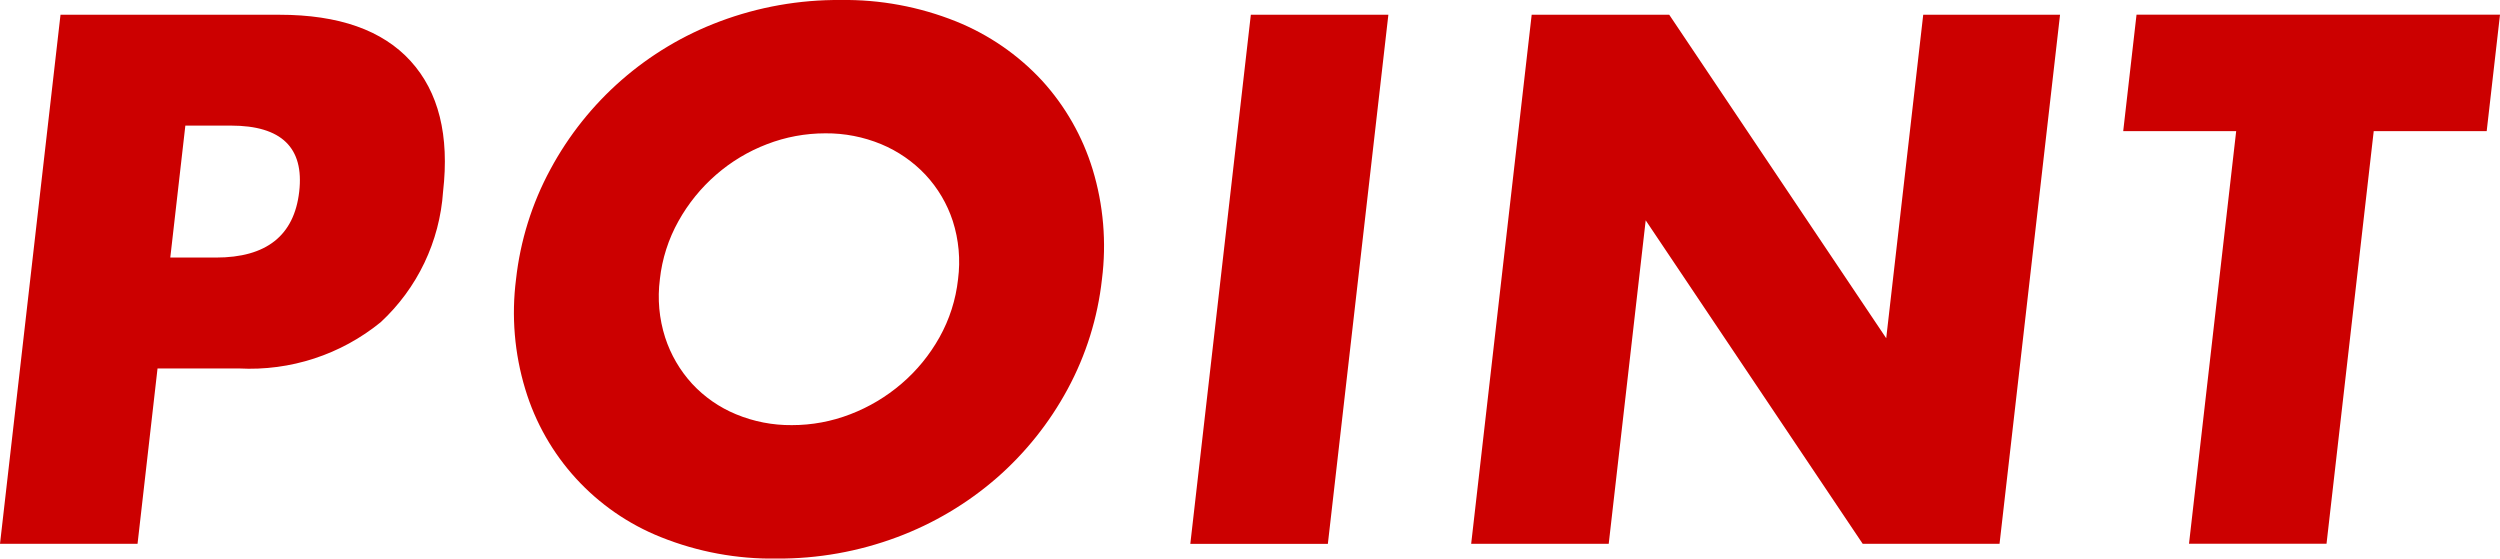 <svg xmlns="http://www.w3.org/2000/svg" viewBox="0 0 107.421 24" width="107.421" height="24"><defs><style>.a{fill:#c00}</style></defs><path class="a" d="m5.91,23.367H0L2.6.634h9.407c2.552,0,4.431.663,5.637,1.99,1.206,1.327,1.671,3.197,1.394,5.61-.145,2.142-1.102,4.148-2.677,5.608-1.713,1.397-3.885,2.106-6.092,1.99h-3.5l-.859,7.535Zm1.407-12.3h1.96c2.171,0,3.364-.945,3.58-2.834.216-1.889-.762-2.835-2.933-2.836h-1.96l-.647,5.67Zm14.856.933c.182-1.653.683-3.256,1.474-4.719,1.576-2.934,4.165-5.196,7.285-6.362C32.59.297,34.348-.014,36.118,0c1.698-.025,3.384.288,4.96.919,1.406.566,2.67,1.436,3.7,2.548.997,1.095,1.739,2.398,2.172,3.814.464,1.527.6,3.135.399,4.719-.182,1.653-.683,3.256-1.474,4.719-.778,1.443-1.809,2.735-3.043,3.814-1.264,1.1-2.716,1.963-4.286,2.548-1.653.619-3.406.931-5.171.92-1.703.027-3.394-.286-4.975-.92-2.812-1.12-4.959-3.463-5.831-6.362-.463-1.528-.598-3.136-.396-4.719m6.181,0c-.109.84-.032,1.693.226,2.5.239.739.635,1.417,1.159,1.99.527.568,1.17,1.015,1.886,1.31.76.316,1.577.475,2.4.467.859.001,1.71-.157,2.511-.467.803-.308,1.547-.752,2.2-1.312.657-.562,1.208-1.236,1.63-1.99.432-.771.704-1.621.8-2.5.109-.84.032-1.693-.226-2.5-.242-.741-.643-1.42-1.175-1.99-.534-.566-1.181-1.013-1.9-1.312-.761-.315-1.577-.474-2.4-.467-.859,0-1.71.157-2.511.467-.8.306-1.539.75-2.185,1.312-.65.565-1.197,1.239-1.616,1.992-.432.771-.704,1.621-.8,2.5M59.656.634l-2.6,22.734h-5.91L53.746.634h5.91Zm3.558,22.733l2.6-22.734h5.91l9.324,13.9,1.59-13.9h5.879l-2.6,22.734h-5.879l-9.325-13.9-1.589,13.9h-5.91ZM101.995,5.634l-2.028,17.729h-5.909l2.027-17.729h-4.854l.572-5.005h15.618l-.572,5.005h-4.854Z"/></svg>